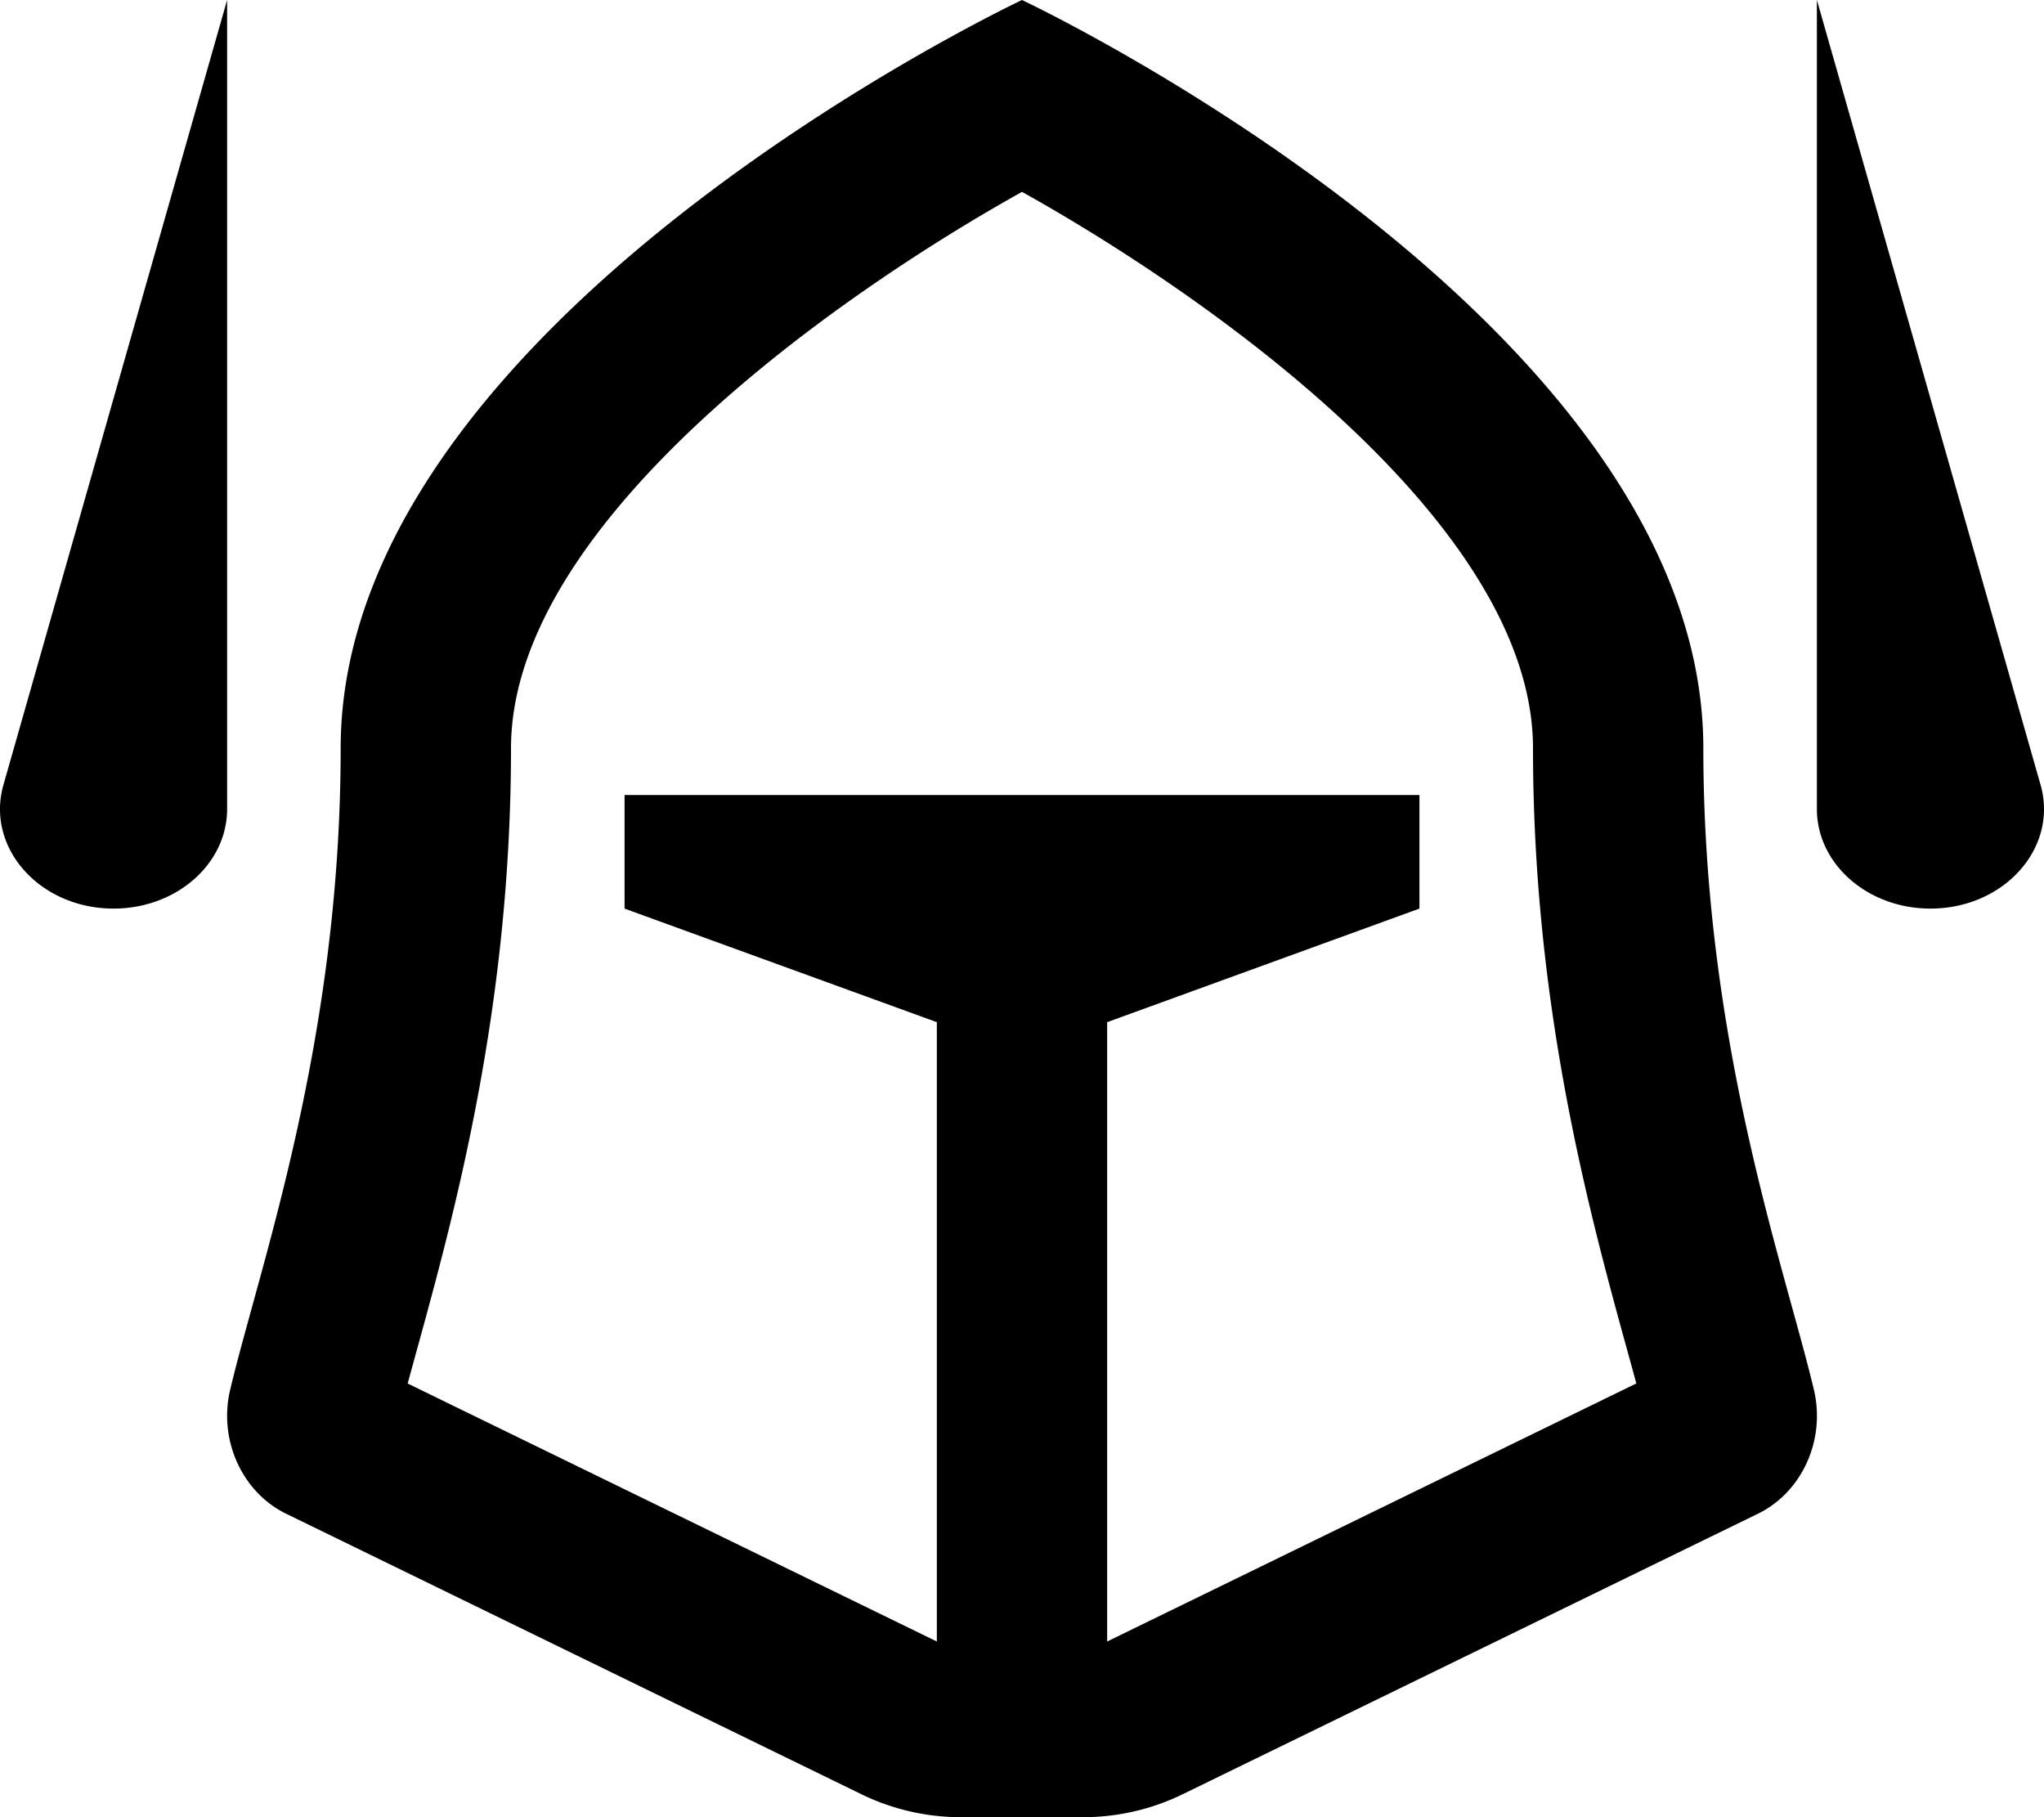 <svg xmlns="http://www.w3.org/2000/svg" viewBox="0 0 576 512"><!-- Font Awesome Pro 5.15.3 by @fontawesome - https://fontawesome.com License - https://fontawesome.com/license (Commercial License) --><path d="M32.01 256C49.68 256 64 243.44 64 227.94V0L.97 221.13C-4.08 238.84 11.2 256 32.01 256zm543.02-34.87L512 0v227.94c0 15.5 14.32 28.06 31.99 28.06 20.81 0 36.09-17.16 31.04-34.87zM480 210.82C480 90.35 288 0 288 0S96 90.35 96 210.82c0 82.76-22.86 145.9-31.13 180.71-3.43 14.43 3.59 29.37 16.32 35.24l161.54 78.76a64.01 64.01 0 0 0 28.05 6.47h34.46c9.72 0 19.31-2.21 28.05-6.47l161.54-78.76c12.73-5.87 19.75-20.81 16.32-35.24-8.29-34.81-31.15-97.95-31.15-180.71zM312 462.5V288l88-32v-32H176v32l88 32v174.5l-149.12-72.69c.77-2.82 1.58-5.77 2.43-8.86 10.63-38.59 26.69-96.9 26.69-170.13 0-63.44 91.88-127.71 144-156.76 52.12 29.05 144 93.32 144 156.76 0 73.23 16.06 131.54 26.69 170.12.85 3.08 1.66 6.04 2.43 8.85L312 462.5z"/></svg>